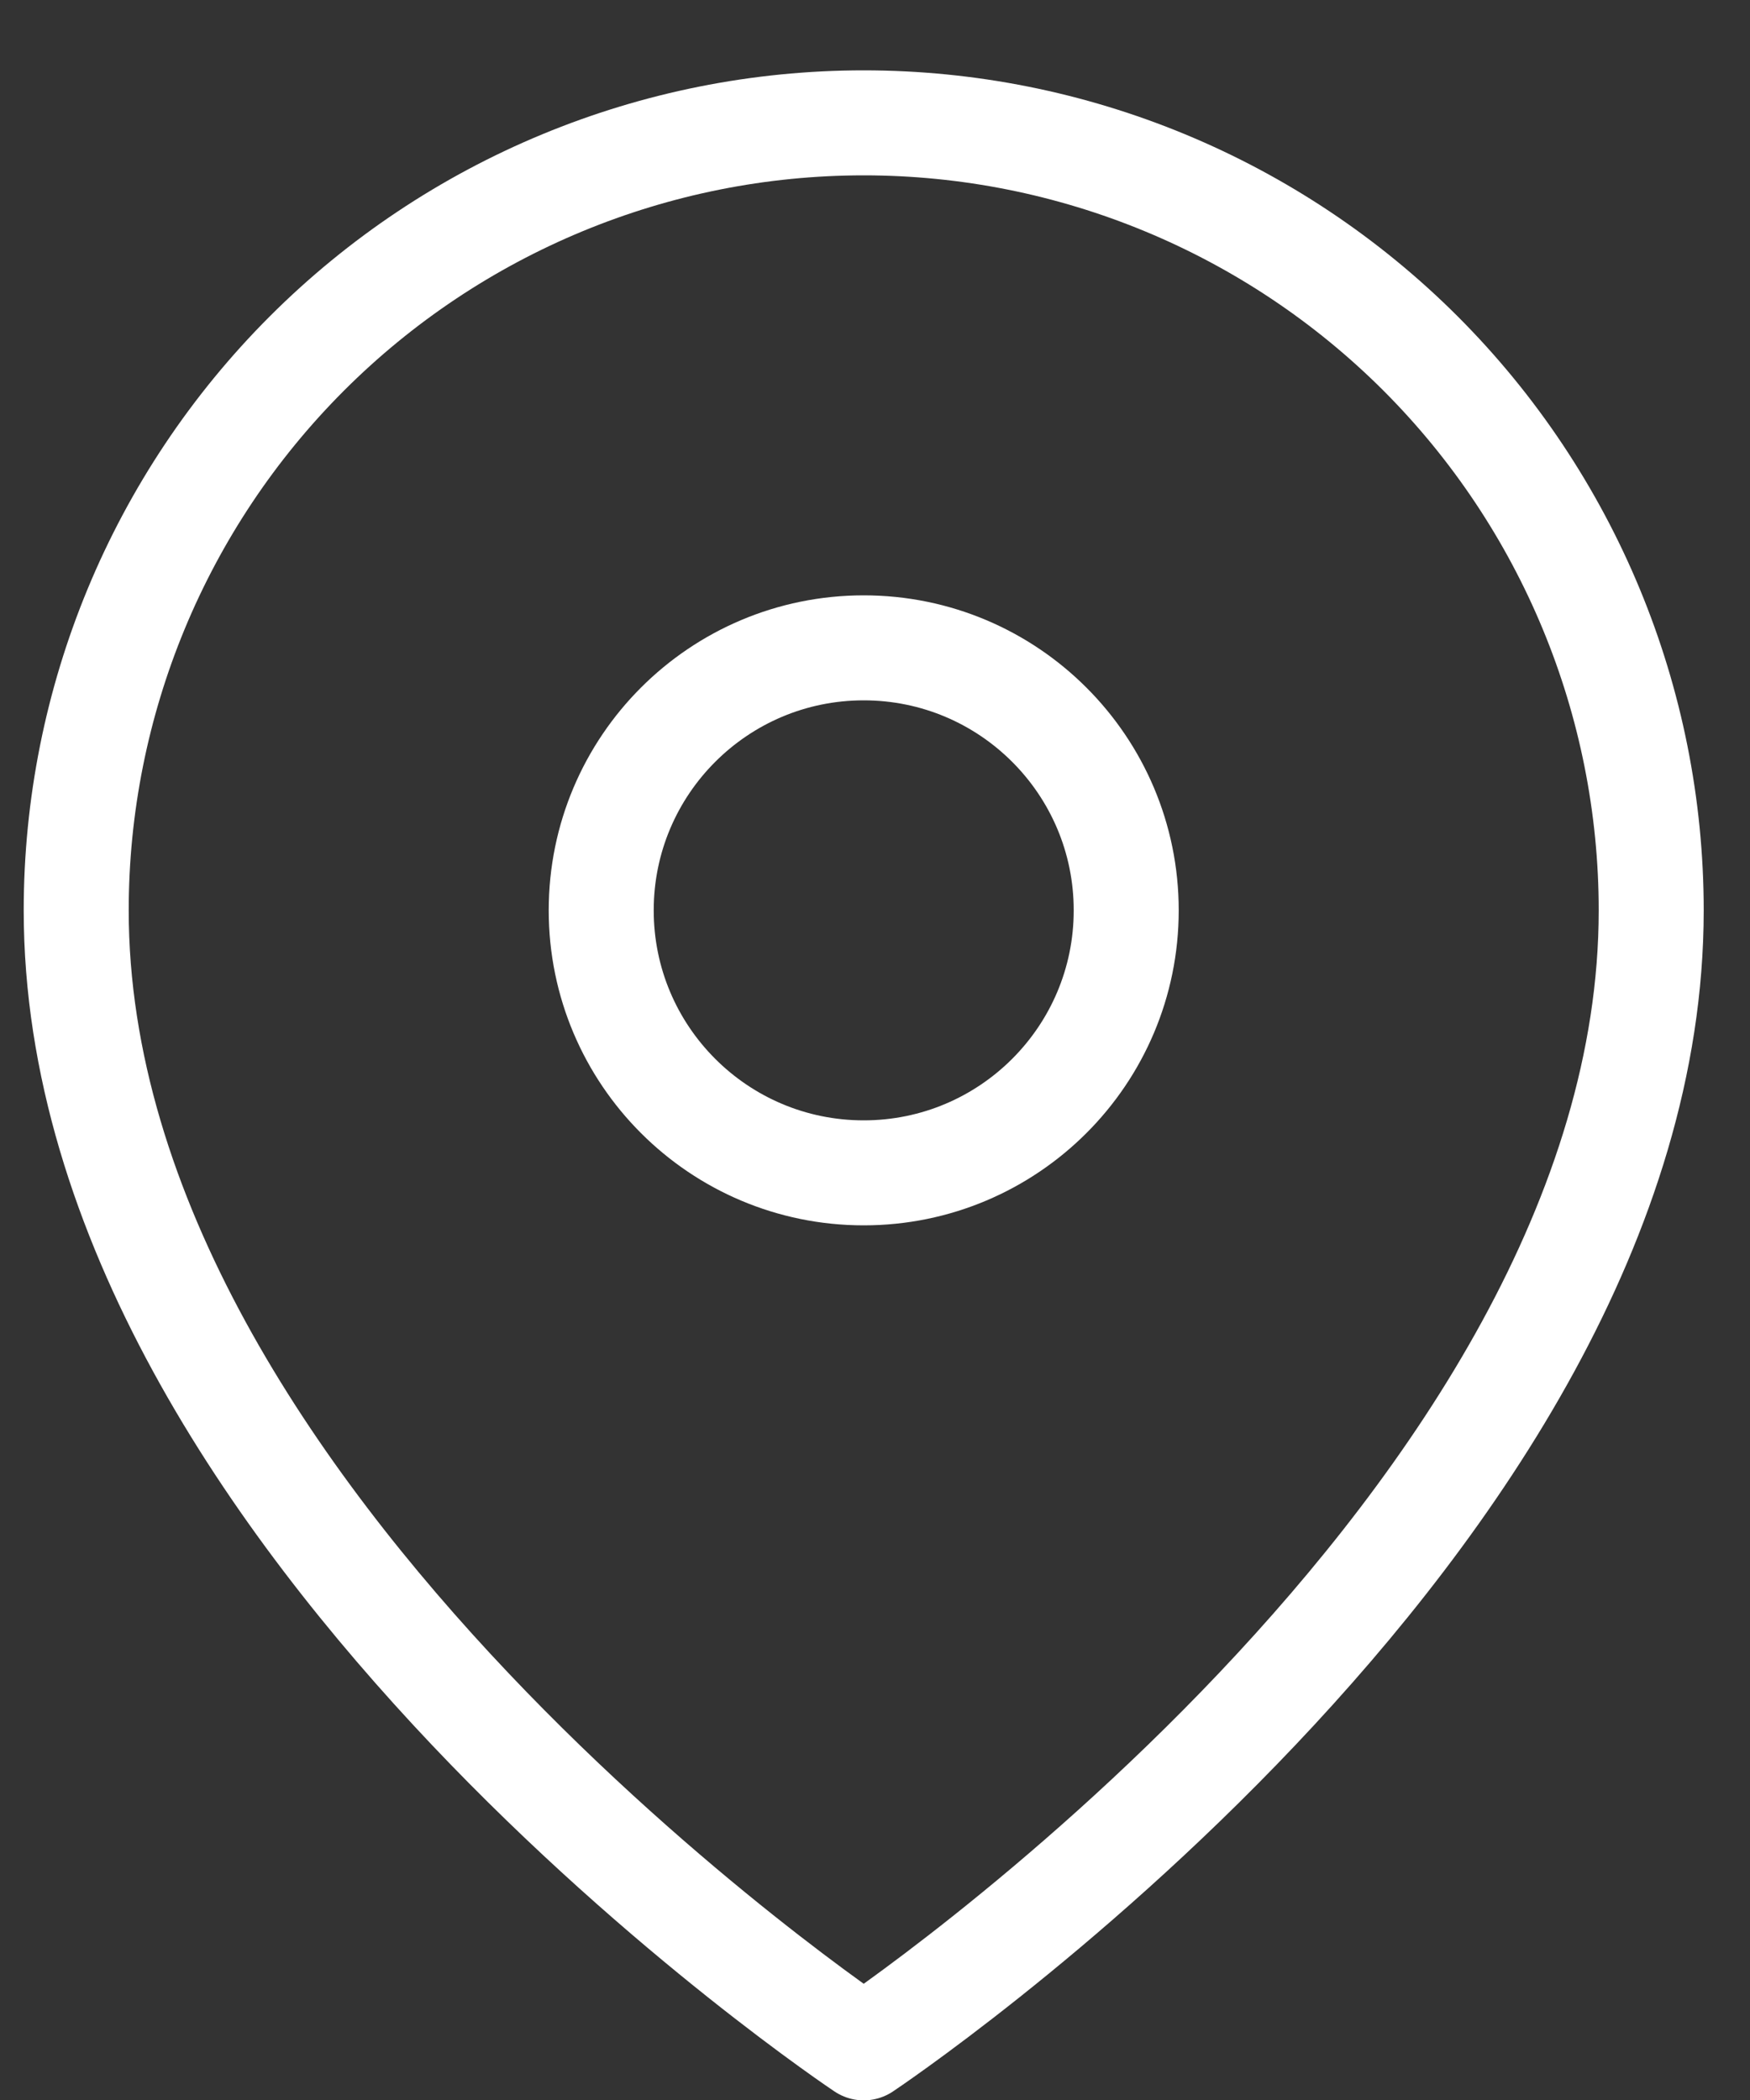 <svg width="20" height="24" viewBox="0 0 20 24" fill="none" xmlns="http://www.w3.org/2000/svg">
<rect x="0" y="0" width="20" height="24" fill="#333333" stroke="none"/>
<path d="M18.871 10.404C18.871 17.404 9.871 23.404 9.871 23.404C9.871 23.404 0.871 17.404 0.871 10.404C0.871 8.017 1.819 5.728 3.507 4.04C5.194 2.353 7.484 1.404 9.871 1.404C12.258 1.404 14.547 2.353 16.235 4.04C17.922 5.728 18.871 8.017 18.871 10.404Z" stroke="white" stroke-width="1.2" stroke-linecap="round" stroke-linejoin="round"/>
<path d="M9.871 13.404C11.527 13.404 12.871 12.061 12.871 10.404C12.871 8.747 11.527 7.404 9.871 7.404C8.214 7.404 6.871 8.747 6.871 10.404C6.871 12.061 8.214 13.404 9.871 13.404Z" stroke="white" stroke-width="1.2" stroke-linecap="round" stroke-linejoin="round"/>
</svg>
